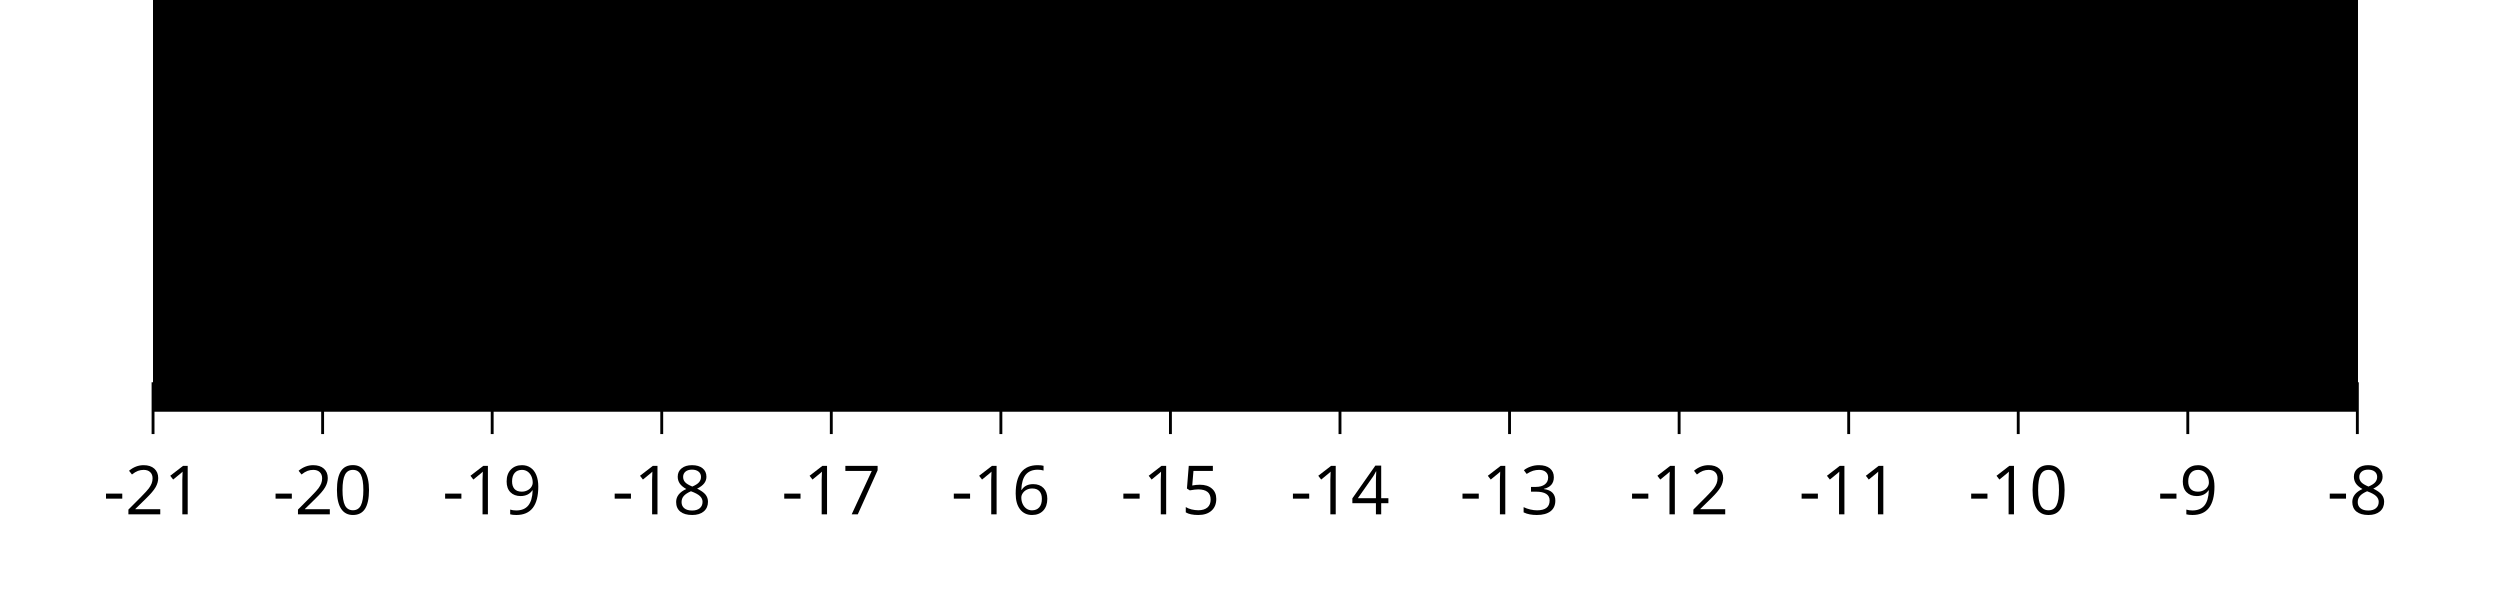 <?xml version='1.0' encoding='UTF-8'?>
<!-- This file was generated by dvisvgm 2.1.3 -->
<svg height='85.039pt' version='1.1' viewBox='-72 -72 347.244 85.039' width='347.244pt' xmlns='http://www.w3.org/2000/svg' xmlns:xlink='http://www.w3.org/1999/xlink'>
<defs>
<clipPath id='clip1'>
<path d='M-72 13.039V-72H275.25V13.039ZM275.25 -72'/>
</clipPath>
<clipPath clip-path='url(#clip1)' id='clip2'>
<path d='M-50.742 -15.309H255.43V-186.473H-50.742Z'/>
</clipPath>
<path d='M0.387 -2.178H2.647V-2.878H0.387V-2.178Z' id='g1-13'/>
<path d='M4.922 -3.375C4.922 -4.498 4.733 -5.355 4.355 -5.948C3.973 -6.542 3.421 -6.837 2.689 -6.837C1.938 -6.837 1.381 -6.552 1.018 -5.985S0.47 -4.549 0.47 -3.375C0.47 -2.238 0.658 -1.377 1.036 -0.792C1.413 -0.203 1.966 0.092 2.689 0.092C3.444 0.092 4.006 -0.193 4.374 -0.769C4.738 -1.344 4.922 -2.21 4.922 -3.375ZM1.243 -3.375C1.243 -4.355 1.358 -5.064 1.588 -5.506C1.819 -5.953 2.187 -6.174 2.689 -6.174C3.2 -6.174 3.568 -5.948 3.794 -5.497C4.024 -5.051 4.139 -4.342 4.139 -3.375S4.024 -1.699 3.794 -1.243C3.568 -0.792 3.2 -0.566 2.689 -0.566C2.187 -0.566 1.819 -0.792 1.588 -1.234C1.358 -1.685 1.243 -2.394 1.243 -3.375Z' id='g1-16'/>
<path d='M3.292 0V-6.731H2.647L0.866 -5.355L1.271 -4.83C1.92 -5.359 2.288 -5.658 2.366 -5.727S2.518 -5.866 2.583 -5.93C2.56 -5.576 2.546 -5.198 2.546 -4.797V0H3.292Z' id='g1-17'/>
<path d='M4.885 0V-0.709H1.423V-0.746L2.896 -2.187C3.554 -2.827 4.001 -3.352 4.24 -3.771S4.599 -4.609 4.599 -5.037C4.599 -5.585 4.42 -6.018 4.061 -6.344C3.702 -6.667 3.204 -6.828 2.574 -6.828C1.842 -6.828 1.169 -6.57 0.548 -6.054L0.953 -5.534C1.262 -5.778 1.538 -5.944 1.786 -6.036C2.04 -6.128 2.302 -6.174 2.583 -6.174C2.97 -6.174 3.273 -6.068 3.49 -5.856C3.706 -5.649 3.817 -5.364 3.817 -5.005C3.817 -4.751 3.775 -4.512 3.688 -4.291S3.471 -3.844 3.301 -3.61S2.772 -2.988 2.233 -2.44L0.46 -0.658V0H4.885Z' id='g1-18'/>
<path d='M4.632 -5.147C4.632 -5.668 4.452 -6.077 4.088 -6.381C3.725 -6.676 3.218 -6.828 2.564 -6.828C2.164 -6.828 1.786 -6.768 1.427 -6.639C1.064 -6.519 0.746 -6.344 0.47 -6.128L0.856 -5.612C1.192 -5.829 1.487 -5.976 1.75 -6.054S2.288 -6.174 2.583 -6.174C2.97 -6.174 3.278 -6.082 3.499 -5.893C3.729 -5.704 3.84 -5.447 3.84 -5.12C3.84 -4.71 3.688 -4.388 3.379 -4.153C3.071 -3.923 2.657 -3.808 2.132 -3.808H1.459V-3.149H2.122C3.407 -3.149 4.047 -2.739 4.047 -1.925C4.047 -1.013 3.467 -0.557 2.302 -0.557C2.007 -0.557 1.694 -0.594 1.363 -0.672C1.036 -0.746 0.723 -0.856 0.433 -0.999V-0.272C0.714 -0.138 0.999 -0.041 1.298 0.009C1.593 0.064 1.92 0.092 2.274 0.092C3.094 0.092 3.725 -0.083 4.171 -0.424C4.618 -0.769 4.839 -1.266 4.839 -1.906C4.839 -2.353 4.71 -2.716 4.448 -2.993S3.785 -3.439 3.246 -3.508V-3.545C3.688 -3.637 4.029 -3.821 4.273 -4.093C4.512 -4.365 4.632 -4.719 4.632 -5.147Z' id='g1-19'/>
<path d='M5.203 -1.547V-2.242H4.204V-6.768H3.393L0.198 -2.215V-1.547H3.471V0H4.204V-1.547H5.203ZM3.471 -2.242H0.962L3.066 -5.235C3.195 -5.428 3.333 -5.672 3.481 -5.967H3.518C3.485 -5.414 3.471 -4.917 3.471 -4.48V-2.242Z' id='g1-20'/>
<path d='M2.564 -4.111C2.215 -4.111 1.865 -4.075 1.51 -4.006L1.68 -6.027H4.374V-6.731H1.027L0.773 -3.582L1.169 -3.329C1.657 -3.416 2.049 -3.462 2.339 -3.462C3.49 -3.462 4.065 -2.993 4.065 -2.053C4.065 -1.57 3.913 -1.202 3.619 -0.948C3.315 -0.695 2.896 -0.566 2.357 -0.566C2.049 -0.566 1.731 -0.608 1.413 -0.681C1.096 -0.764 0.829 -0.87 0.612 -1.008V-0.272C1.013 -0.028 1.588 0.092 2.348 0.092C3.126 0.092 3.739 -0.106 4.18 -0.502C4.627 -0.898 4.848 -1.446 4.848 -2.141C4.848 -2.753 4.646 -3.232 4.236 -3.582C3.831 -3.936 3.273 -4.111 2.564 -4.111Z' id='g1-21'/>
<path d='M0.539 -2.878C0.539 -1.943 0.741 -1.215 1.151 -0.691C1.561 -0.17 2.113 0.092 2.808 0.092C3.458 0.092 3.978 -0.11 4.355 -0.506C4.742 -0.912 4.931 -1.459 4.931 -2.159C4.931 -2.785 4.756 -3.283 4.411 -3.646C4.061 -4.01 3.582 -4.194 2.979 -4.194C2.247 -4.194 1.713 -3.932 1.377 -3.402H1.321C1.358 -4.365 1.565 -5.074 1.948 -5.525C2.33 -5.971 2.878 -6.197 3.6 -6.197C3.904 -6.197 4.176 -6.16 4.411 -6.082V-6.74C4.213 -6.8 3.936 -6.828 3.591 -6.828C2.583 -6.828 1.823 -6.501 1.308 -5.847C0.797 -5.189 0.539 -4.199 0.539 -2.878ZM2.799 -0.557C2.509 -0.557 2.251 -0.635 2.026 -0.797C1.805 -0.958 1.63 -1.174 1.506 -1.446S1.321 -2.012 1.321 -2.33C1.321 -2.546 1.39 -2.753 1.529 -2.951C1.662 -3.149 1.846 -3.306 2.076 -3.421S2.56 -3.591 2.836 -3.591C3.283 -3.591 3.614 -3.462 3.84 -3.209S4.176 -2.606 4.176 -2.159C4.176 -1.639 4.056 -1.243 3.812 -0.967C3.573 -0.695 3.237 -0.557 2.799 -0.557Z' id='g1-22'/>
<path d='M1.312 0H2.159L4.913 -6.119V-6.731H0.433V-6.027H4.102L1.312 0Z' id='g1-23'/>
<path d='M2.689 -6.828C2.086 -6.828 1.602 -6.685 1.243 -6.39C0.879 -6.105 0.7 -5.714 0.7 -5.226C0.7 -4.88 0.792 -4.572 0.976 -4.291C1.16 -4.015 1.464 -3.757 1.888 -3.518C0.948 -3.089 0.479 -2.486 0.479 -1.717C0.479 -1.142 0.672 -0.695 1.059 -0.378C1.446 -0.064 1.998 0.092 2.716 0.092C3.393 0.092 3.927 -0.074 4.319 -0.405C4.71 -0.741 4.903 -1.188 4.903 -1.745C4.903 -2.122 4.788 -2.454 4.558 -2.744C4.328 -3.029 3.941 -3.301 3.393 -3.564C3.844 -3.789 4.171 -4.038 4.378 -4.309S4.687 -4.885 4.687 -5.216C4.687 -5.718 4.507 -6.114 4.148 -6.4S3.301 -6.828 2.689 -6.828ZM1.234 -1.699C1.234 -2.03 1.335 -2.316 1.542 -2.551C1.75 -2.79 2.081 -3.006 2.537 -3.204C3.131 -2.988 3.55 -2.762 3.789 -2.532C4.029 -2.297 4.148 -2.035 4.148 -1.736C4.148 -1.363 4.019 -1.068 3.766 -0.852S3.154 -0.529 2.698 -0.529C2.233 -0.529 1.874 -0.631 1.621 -0.838C1.363 -1.045 1.234 -1.331 1.234 -1.699ZM2.68 -6.206C3.071 -6.206 3.375 -6.114 3.6 -5.93C3.821 -5.75 3.932 -5.502 3.932 -5.193C3.932 -4.913 3.84 -4.664 3.656 -4.452C3.476 -4.24 3.163 -4.042 2.726 -3.858C2.238 -4.061 1.901 -4.263 1.722 -4.466S1.45 -4.913 1.45 -5.193C1.45 -5.502 1.561 -5.746 1.777 -5.93S2.297 -6.206 2.68 -6.206Z' id='g1-24'/>
<path d='M4.885 -3.858C4.885 -4.471 4.793 -5 4.609 -5.451C4.425 -5.898 4.162 -6.243 3.821 -6.473C3.476 -6.713 3.076 -6.828 2.62 -6.828C1.98 -6.828 1.469 -6.625 1.077 -6.22C0.681 -5.815 0.488 -5.262 0.488 -4.563C0.488 -3.923 0.663 -3.425 1.013 -3.071S1.837 -2.537 2.431 -2.537C2.781 -2.537 3.094 -2.606 3.375 -2.735C3.656 -2.873 3.877 -3.066 4.047 -3.32H4.102C4.07 -2.376 3.863 -1.68 3.49 -1.225C3.112 -0.764 2.555 -0.539 1.819 -0.539C1.506 -0.539 1.225 -0.58 0.981 -0.658V0C1.188 0.06 1.473 0.092 1.828 0.092C3.867 0.092 4.885 -1.225 4.885 -3.858ZM2.62 -6.174C2.91 -6.174 3.168 -6.096 3.398 -5.939C3.619 -5.783 3.798 -5.566 3.923 -5.295S4.111 -4.724 4.111 -4.401C4.111 -4.185 4.042 -3.983 3.909 -3.785S3.591 -3.435 3.352 -3.32C3.122 -3.204 2.864 -3.149 2.583 -3.149C2.132 -3.149 1.796 -3.278 1.575 -3.527C1.354 -3.785 1.243 -4.13 1.243 -4.572C1.243 -5.074 1.363 -5.47 1.602 -5.75S2.182 -6.174 2.62 -6.174Z' id='g1-25'/>
</defs>
<g id='page1'>
<path clip-path='url(#clip1)' d='M-50.742 -11.707V-18.906M-27.188 -11.707V-18.906M-3.637 -11.707V-18.906M19.914 -11.707V-18.906M43.465 -11.707V-18.906M67.02 -11.707V-18.906M90.571 -11.707V-18.906M114.121 -11.707V-18.906M137.672 -11.707V-18.906M161.227 -11.707V-18.906M184.778 -11.707V-18.906M208.328 -11.707V-18.906M231.879 -11.707V-18.906M255.43 -11.707V-18.906' fill='none' stroke='#000000' stroke-linejoin='bevel' stroke-miterlimit='10.037' stroke-width='0.4'/>
<path clip-path='url(#clip1)' d='M-50.742 -15.309H255.43' fill='none' stroke='#000000' stroke-linejoin='bevel' stroke-miterlimit='10.037' stroke-width='1'/>
<g transform='matrix(1 0 0 1 -17.632 33.367)'>
<use x='-40.032' xlink:href='#g1-13' y='-33.928'/>
<use x='-36.993' xlink:href='#g1-18' y='-33.928'/>
<use x='-31.589' xlink:href='#g1-17' y='-33.928'/>
</g>
<g transform='matrix(1 0 0 1 5.92 33.367)'>
<use x='-40.032' xlink:href='#g1-13' y='-33.928'/>
<use x='-36.993' xlink:href='#g1-18' y='-33.928'/>
<use x='-31.589' xlink:href='#g1-16' y='-33.928'/>
</g>
<g transform='matrix(1 0 0 1 29.471 33.367)'>
<use x='-40.032' xlink:href='#g1-13' y='-33.928'/>
<use x='-36.993' xlink:href='#g1-17' y='-33.928'/>
<use x='-31.589' xlink:href='#g1-25' y='-33.928'/>
</g>
<g transform='matrix(1 0 0 1 53.023 33.367)'>
<use x='-40.032' xlink:href='#g1-13' y='-33.928'/>
<use x='-36.993' xlink:href='#g1-17' y='-33.928'/>
<use x='-31.589' xlink:href='#g1-24' y='-33.928'/>
</g>
<g transform='matrix(1 0 0 1 76.575 33.367)'>
<use x='-40.032' xlink:href='#g1-13' y='-33.928'/>
<use x='-36.993' xlink:href='#g1-17' y='-33.928'/>
<use x='-31.589' xlink:href='#g1-23' y='-33.928'/>
</g>
<g transform='matrix(1 0 0 1 100.126 33.367)'>
<use x='-40.032' xlink:href='#g1-13' y='-33.928'/>
<use x='-36.993' xlink:href='#g1-17' y='-33.928'/>
<use x='-31.589' xlink:href='#g1-22' y='-33.928'/>
</g>
<g transform='matrix(1 0 0 1 123.678 33.367)'>
<use x='-40.032' xlink:href='#g1-13' y='-33.928'/>
<use x='-36.993' xlink:href='#g1-17' y='-33.928'/>
<use x='-31.589' xlink:href='#g1-21' y='-33.928'/>
</g>
<g transform='matrix(1 0 0 1 147.23 33.367)'>
<use x='-40.032' xlink:href='#g1-13' y='-33.928'/>
<use x='-36.993' xlink:href='#g1-17' y='-33.928'/>
<use x='-31.589' xlink:href='#g1-20' y='-33.928'/>
</g>
<g transform='matrix(1 0 0 1 170.782 33.367)'>
<use x='-40.032' xlink:href='#g1-13' y='-33.928'/>
<use x='-36.993' xlink:href='#g1-17' y='-33.928'/>
<use x='-31.589' xlink:href='#g1-19' y='-33.928'/>
</g>
<g transform='matrix(1 0 0 1 194.333 33.367)'>
<use x='-40.032' xlink:href='#g1-13' y='-33.928'/>
<use x='-36.993' xlink:href='#g1-17' y='-33.928'/>
<use x='-31.589' xlink:href='#g1-18' y='-33.928'/>
</g>
<g transform='matrix(1 0 0 1 217.885 33.367)'>
<use x='-40.032' xlink:href='#g1-13' y='-33.928'/>
<use x='-36.993' xlink:href='#g1-17' y='-33.928'/>
<use x='-31.589' xlink:href='#g1-17' y='-33.928'/>
</g>
<g transform='matrix(1 0 0 1 241.437 33.367)'>
<use x='-40.032' xlink:href='#g1-13' y='-33.928'/>
<use x='-36.993' xlink:href='#g1-17' y='-33.928'/>
<use x='-31.589' xlink:href='#g1-16' y='-33.928'/>
</g>
<g transform='matrix(1 0 0 1 267.69 33.367)'>
<use x='-40.032' xlink:href='#g1-13' y='-33.928'/>
<use x='-36.993' xlink:href='#g1-25' y='-33.928'/>
</g>
<g transform='matrix(1 0 0 1 291.242 33.367)'>
<use x='-40.032' xlink:href='#g1-13' y='-33.928'/>
<use x='-36.993' xlink:href='#g1-24' y='-33.928'/>
</g>
<path clip-path='url(#clip2)' d='M-25.195 -22.152C-25.195 -23.254 -26.09 -24.145 -27.188 -24.145C-28.289 -24.145 -29.18 -23.254 -29.18 -22.152C-29.18 -21.055 -28.289 -20.16 -27.188 -20.16C-26.09 -20.16 -25.195 -21.055 -25.195 -22.152Z'/>
<path clip-path='url(#clip2)' d='M-25.195 -28.316C-25.195 -29.414 -26.09 -30.309 -27.188 -30.309C-28.289 -30.309 -29.18 -29.414 -29.18 -28.316C-29.18 -27.215 -28.289 -26.324 -27.188 -26.324C-26.09 -26.324 -25.195 -27.215 -25.195 -28.316Z'/>
<path clip-path='url(#clip2)' d='M-25.195 -34.477C-25.195 -35.578 -26.09 -36.469 -27.188 -36.469C-28.289 -36.469 -29.18 -35.578 -29.18 -34.477C-29.18 -33.379 -28.289 -32.484 -27.188 -32.484C-26.09 -32.484 -25.195 -33.379 -25.195 -34.477Z'/>
<path clip-path='url(#clip2)' d='M-25.195 -40.641C-25.195 -41.738 -26.09 -42.633 -27.188 -42.633C-28.289 -42.633 -29.18 -41.738 -29.18 -40.641C-29.18 -39.539 -28.289 -38.648 -27.188 -38.648C-26.09 -38.648 -25.195 -39.539 -25.195 -40.641Z'/>
<path clip-path='url(#clip2)' d='M-25.195 -46.801C-25.195 -47.902 -26.09 -48.793 -27.188 -48.793C-28.289 -48.793 -29.18 -47.902 -29.18 -46.801C-29.18 -45.699 -28.289 -44.809 -27.188 -44.809C-26.09 -44.809 -25.195 -45.699 -25.195 -46.801Z'/>
<path clip-path='url(#clip2)' d='M-25.195 -52.965C-25.195 -54.062 -26.09 -54.957 -27.188 -54.957C-28.289 -54.957 -29.18 -54.062 -29.18 -52.965C-29.18 -51.863 -28.289 -50.973 -27.188 -50.973C-26.09 -50.973 -25.195 -51.863 -25.195 -52.965Z'/>
<path clip-path='url(#clip2)' d='M-1.645 -22.152C-1.645 -23.254 -2.535 -24.145 -3.637 -24.145C-4.738 -24.145 -5.629 -23.254 -5.629 -22.152C-5.629 -21.055 -4.738 -20.16 -3.637 -20.16C-2.535 -20.16 -1.645 -21.055 -1.645 -22.152Z'/>
<path clip-path='url(#clip2)' d='M-1.645 -28.316C-1.645 -29.414 -2.535 -30.309 -3.637 -30.309C-4.738 -30.309 -5.629 -29.414 -5.629 -28.316C-5.629 -27.215 -4.738 -26.324 -3.637 -26.324C-2.535 -26.324 -1.645 -27.215 -1.645 -28.316Z'/>
<path clip-path='url(#clip2)' d='M-1.645 -34.477C-1.645 -35.578 -2.535 -36.469 -3.637 -36.469C-4.738 -36.469 -5.629 -35.578 -5.629 -34.477C-5.629 -33.379 -4.738 -32.484 -3.637 -32.484C-2.535 -32.484 -1.645 -33.379 -1.645 -34.477Z'/>
<path clip-path='url(#clip2)' d='M-1.645 -40.641C-1.645 -41.738 -2.535 -42.633 -3.637 -42.633C-4.738 -42.633 -5.629 -41.738 -5.629 -40.641C-5.629 -39.539 -4.738 -38.648 -3.637 -38.648C-2.535 -38.648 -1.645 -39.539 -1.645 -40.641Z'/>
<path clip-path='url(#clip2)' d='M21.906 -22.152C21.906 -23.254 21.016 -24.145 19.914 -24.145C18.812 -24.145 17.922 -23.254 17.922 -22.152C17.922 -21.055 18.812 -20.16 19.914 -20.16C21.016 -20.16 21.906 -21.055 21.906 -22.152Z'/>
<path clip-path='url(#clip2)' d='M21.906 -28.316C21.906 -29.414 21.016 -30.309 19.914 -30.309C18.812 -30.309 17.922 -29.414 17.922 -28.316C17.922 -27.215 18.812 -26.324 19.914 -26.324C21.016 -26.324 21.906 -27.215 21.906 -28.316Z'/>
<path clip-path='url(#clip2)' d='M21.906 -34.477C21.906 -35.578 21.016 -36.469 19.914 -36.469C18.812 -36.469 17.922 -35.578 17.922 -34.477C17.922 -33.379 18.812 -32.484 19.914 -32.484C21.016 -32.484 21.906 -33.379 21.906 -34.477Z'/>
<path clip-path='url(#clip2)' d='M45.457 -22.152C45.457 -23.254 44.566 -24.145 43.465 -24.145C42.367 -24.145 41.473 -23.254 41.473 -22.152C41.473 -21.055 42.367 -20.16 43.465 -20.16C44.566 -20.16 45.457 -21.055 45.457 -22.152Z'/>
<path clip-path='url(#clip2)' d='M45.457 -28.316C45.457 -29.414 44.566 -30.309 43.465 -30.309C42.367 -30.309 41.473 -29.414 41.473 -28.316C41.473 -27.215 42.367 -26.324 43.465 -26.324C44.566 -26.324 45.457 -27.215 45.457 -28.316Z'/>
<path clip-path='url(#clip2)' d='M69.012 -22.152C69.012 -23.254 68.118 -24.145 67.02 -24.145C65.918 -24.145 65.028 -23.254 65.028 -22.152C65.028 -21.055 65.918 -20.16 67.02 -20.16C68.118 -20.16 69.012 -21.055 69.012 -22.152Z'/>
<path clip-path='url(#clip2)' d='M92.563 -22.152C92.563 -23.254 91.672 -24.145 90.571 -24.145C89.469 -24.145 88.578 -23.254 88.578 -22.152C88.578 -21.055 89.469 -20.16 90.571 -20.16C91.672 -20.16 92.563 -21.055 92.563 -22.152Z'/>
<path clip-path='url(#clip2)' d='M116.114 -22.152C116.114 -23.254 115.223 -24.145 114.121 -24.145C113.02 -24.145 112.129 -23.254 112.129 -22.152C112.129 -21.055 113.02 -20.16 114.121 -20.16C115.223 -20.16 116.114 -21.055 116.114 -22.152Z'/>
<path clip-path='url(#clip2)' d='M116.114 -28.316C116.114 -29.414 115.223 -30.309 114.121 -30.309C113.02 -30.309 112.129 -29.414 112.129 -28.316C112.129 -27.215 113.02 -26.324 114.121 -26.324C115.223 -26.324 116.114 -27.215 116.114 -28.316Z'/>
<path clip-path='url(#clip2)' d='M139.664 -22.152C139.664 -23.254 138.774 -24.145 137.672 -24.145C136.575 -24.145 135.68 -23.254 135.68 -22.152C135.68 -21.055 136.575 -20.16 137.672 -20.16C138.774 -20.16 139.664 -21.055 139.664 -22.152Z'/>
<path clip-path='url(#clip2)' d='M139.664 -28.316C139.664 -29.414 138.774 -30.309 137.672 -30.309C136.575 -30.309 135.68 -29.414 135.68 -28.316C135.68 -27.215 136.575 -26.324 137.672 -26.324C138.774 -26.324 139.664 -27.215 139.664 -28.316Z'/>
<path clip-path='url(#clip2)' d='M139.664 -34.477C139.664 -35.578 138.774 -36.469 137.672 -36.469C136.575 -36.469 135.68 -35.578 135.68 -34.477C135.68 -33.379 136.575 -32.484 137.672 -32.484C138.774 -32.484 139.664 -33.379 139.664 -34.477Z'/>
<path clip-path='url(#clip2)' d='M163.219 -22.152C163.219 -23.254 162.325 -24.145 161.227 -24.145C160.125 -24.145 159.231 -23.254 159.231 -22.152C159.231 -21.055 160.125 -20.16 161.227 -20.16C162.325 -20.16 163.219 -21.055 163.219 -22.152Z'/>
<path clip-path='url(#clip2)' d='M163.219 -28.316C163.219 -29.414 162.325 -30.309 161.227 -30.309C160.125 -30.309 159.231 -29.414 159.231 -28.316C159.231 -27.215 160.125 -26.324 161.227 -26.324C162.325 -26.324 163.219 -27.215 163.219 -28.316Z'/>
<path clip-path='url(#clip2)' d='M163.219 -34.477C163.219 -35.578 162.325 -36.469 161.227 -36.469C160.125 -36.469 159.231 -35.578 159.231 -34.477C159.231 -33.379 160.125 -32.484 161.227 -32.484C162.325 -32.484 163.219 -33.379 163.219 -34.477Z'/>
<path clip-path='url(#clip2)' d='M163.219 -40.641C163.219 -41.738 162.325 -42.633 161.227 -42.633C160.125 -42.633 159.231 -41.738 159.231 -40.641C159.231 -39.539 160.125 -38.648 161.227 -38.648C162.325 -38.648 163.219 -39.539 163.219 -40.641Z'/>
<path clip-path='url(#clip2)' d='M186.77 -22.152C186.77 -23.254 185.875 -24.145 184.778 -24.145C183.676 -24.145 182.786 -23.254 182.786 -22.152C182.786 -21.055 183.676 -20.16 184.778 -20.16C185.875 -20.16 186.77 -21.055 186.77 -22.152Z'/>
<path clip-path='url(#clip2)' d='M186.77 -28.316C186.77 -29.414 185.875 -30.309 184.778 -30.309C183.676 -30.309 182.786 -29.414 182.786 -28.316C182.786 -27.215 183.676 -26.324 184.778 -26.324C185.875 -26.324 186.77 -27.215 186.77 -28.316Z'/>
<path clip-path='url(#clip2)' d='M186.77 -34.477C186.77 -35.578 185.875 -36.469 184.778 -36.469C183.676 -36.469 182.786 -35.578 182.786 -34.477C182.786 -33.379 183.676 -32.484 184.778 -32.484C185.875 -32.484 186.77 -33.379 186.77 -34.477Z'/>
<path clip-path='url(#clip2)' d='M186.77 -40.641C186.77 -41.738 185.875 -42.633 184.778 -42.633C183.676 -42.633 182.786 -41.738 182.786 -40.641C182.786 -39.539 183.676 -38.648 184.778 -38.648C185.875 -38.648 186.77 -39.539 186.77 -40.641Z'/>
<path clip-path='url(#clip2)' d='M186.77 -46.801C186.77 -47.902 185.875 -48.793 184.778 -48.793C183.676 -48.793 182.786 -47.902 182.786 -46.801C182.786 -45.699 183.676 -44.809 184.778 -44.809C185.875 -44.809 186.77 -45.699 186.77 -46.801Z'/>
<path clip-path='url(#clip2)' d='M186.77 -52.965C186.77 -54.062 185.875 -54.957 184.778 -54.957C183.676 -54.957 182.786 -54.062 182.786 -52.965C182.786 -51.863 183.676 -50.973 184.778 -50.973C185.875 -50.973 186.77 -51.863 186.77 -52.965Z'/>
</g>
</svg>